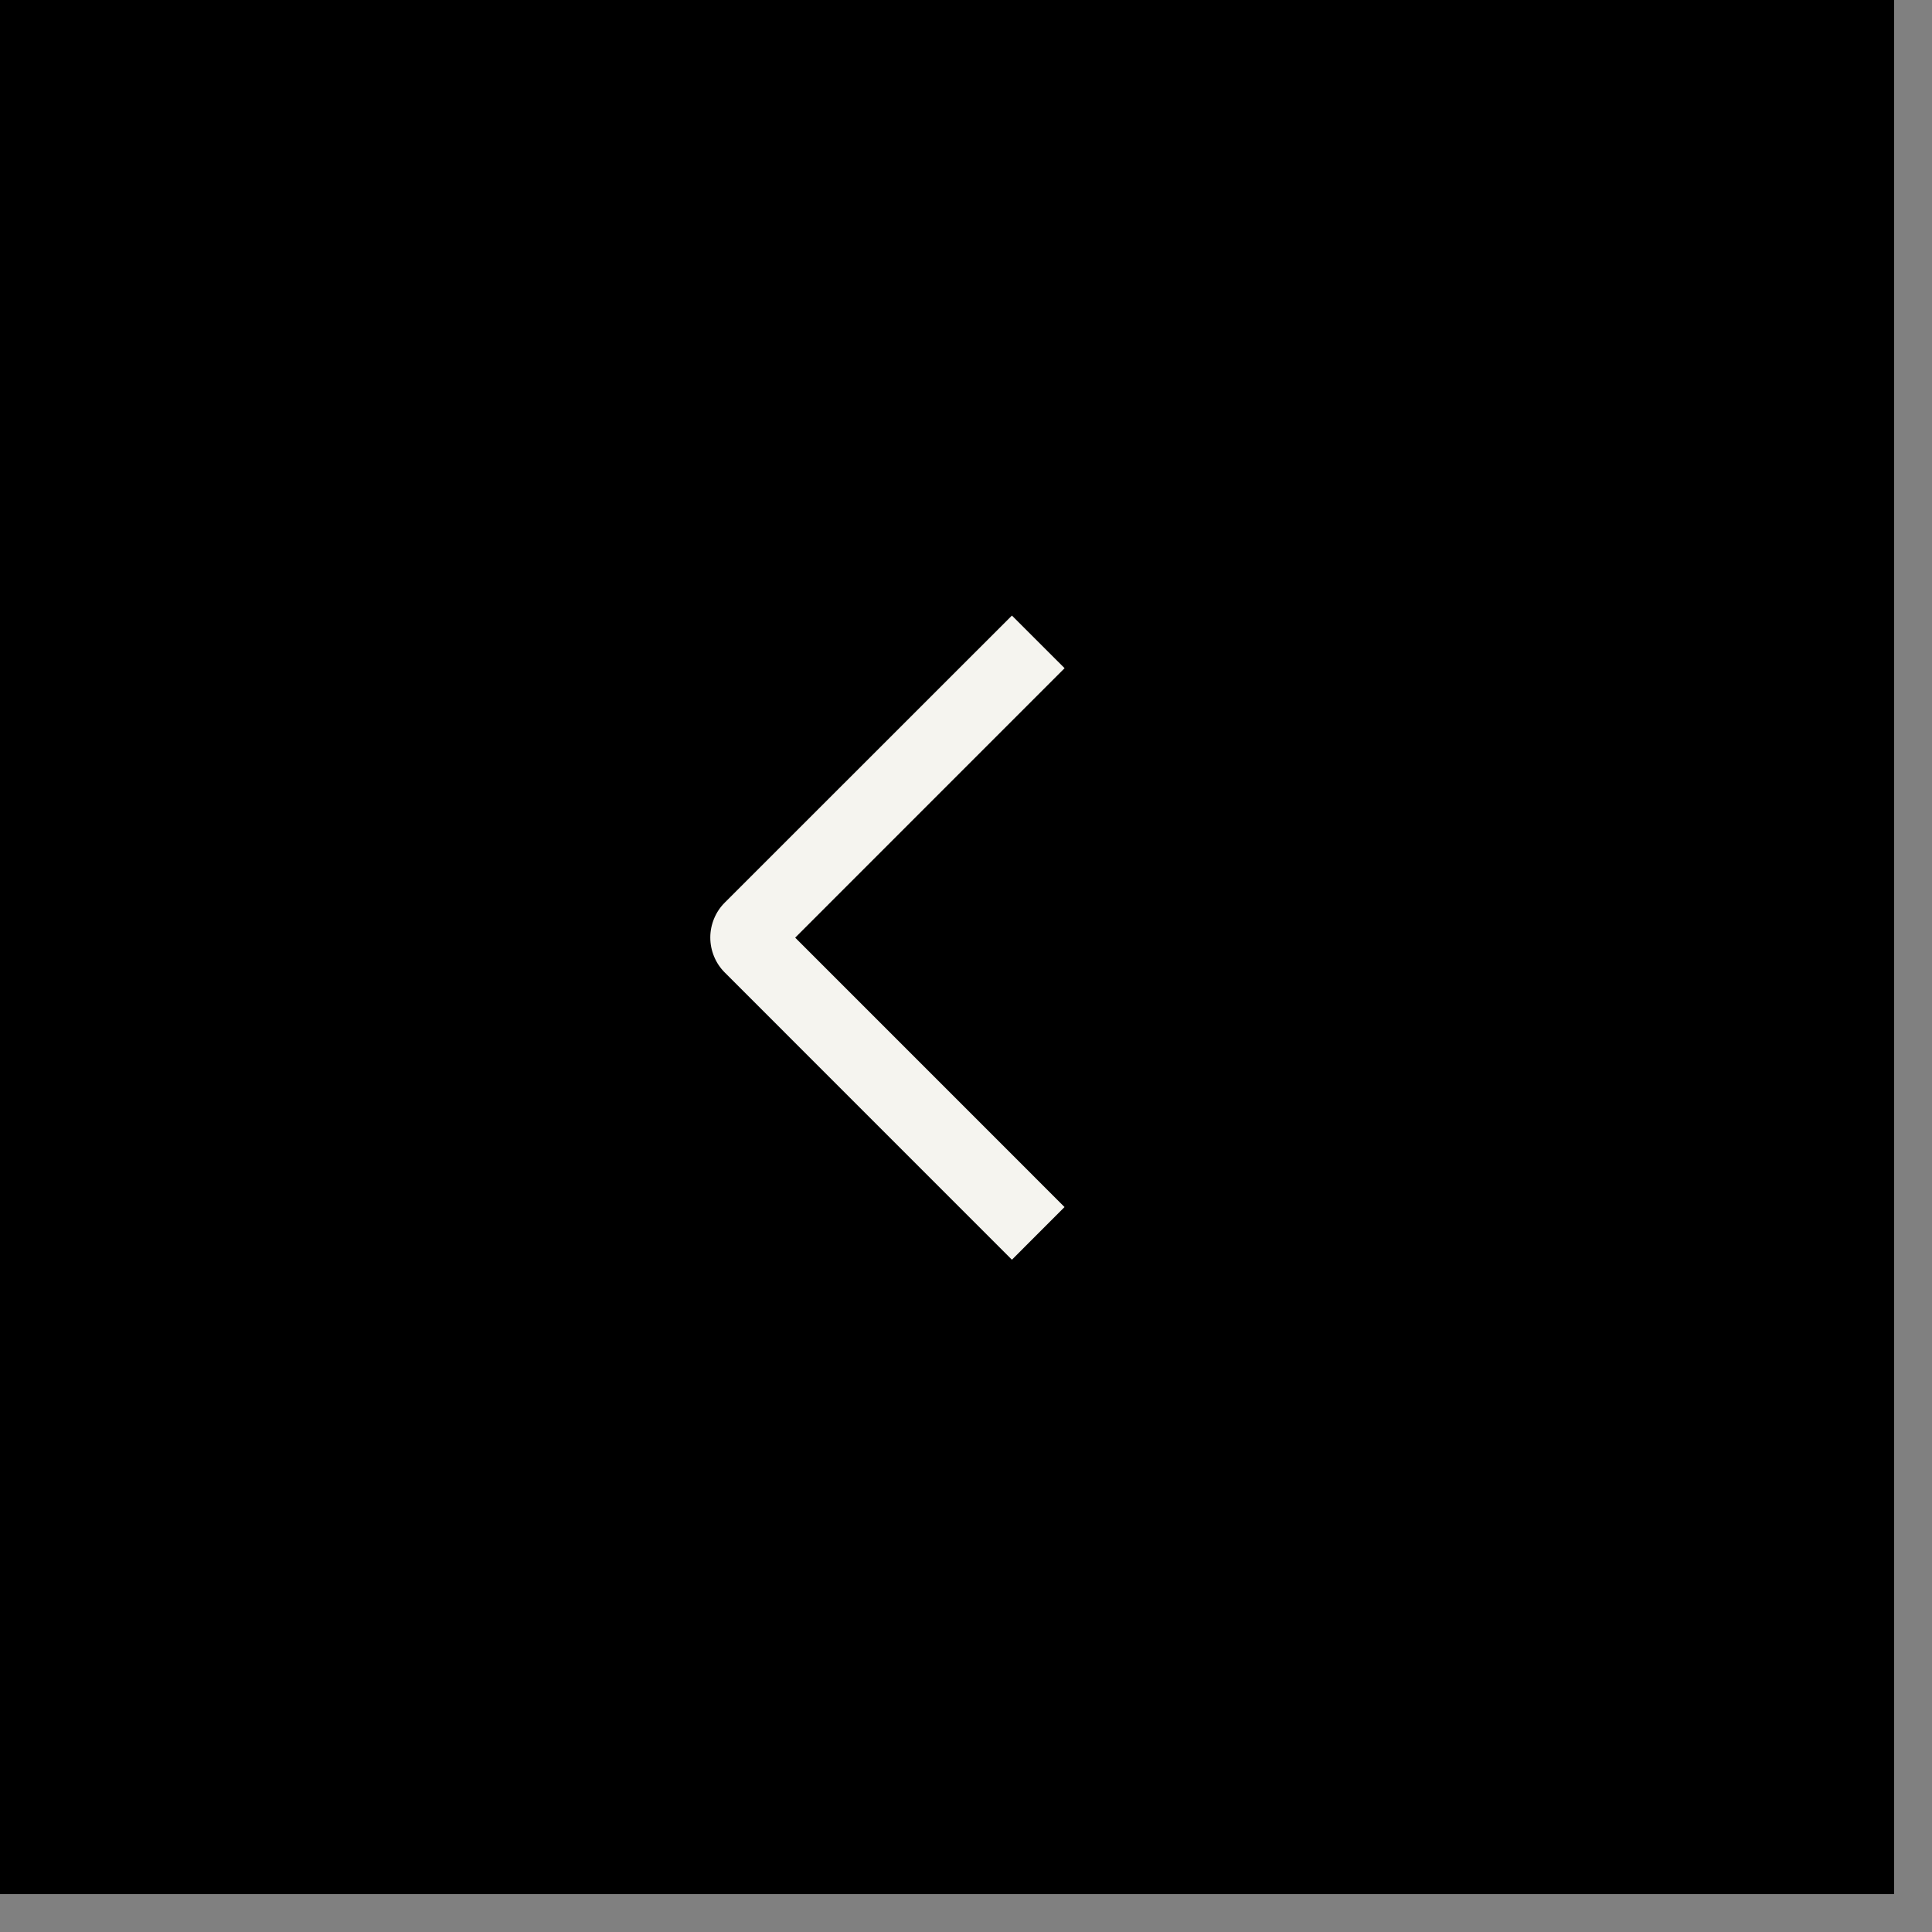 <?xml version="1.0" encoding="UTF-8"?> <svg xmlns="http://www.w3.org/2000/svg" width="34" height="34" viewBox="0 0 34 34" fill="none"><rect x="0" y="0" width="34" height="34" fill="#808080" stroke="none"/><rect width="33.333" height="33.333" fill="black"></rect><path d="M18.735 11.759L17.808 10.833L12.757 15.882C12.675 15.963 12.611 16.059 12.567 16.165C12.523 16.271 12.5 16.385 12.5 16.499C12.5 16.614 12.523 16.728 12.567 16.834C12.611 16.94 12.675 17.036 12.757 17.117L17.808 22.169L18.734 21.242L13.994 16.501L18.735 11.759Z" fill="#F5F4EF"></path></svg> 